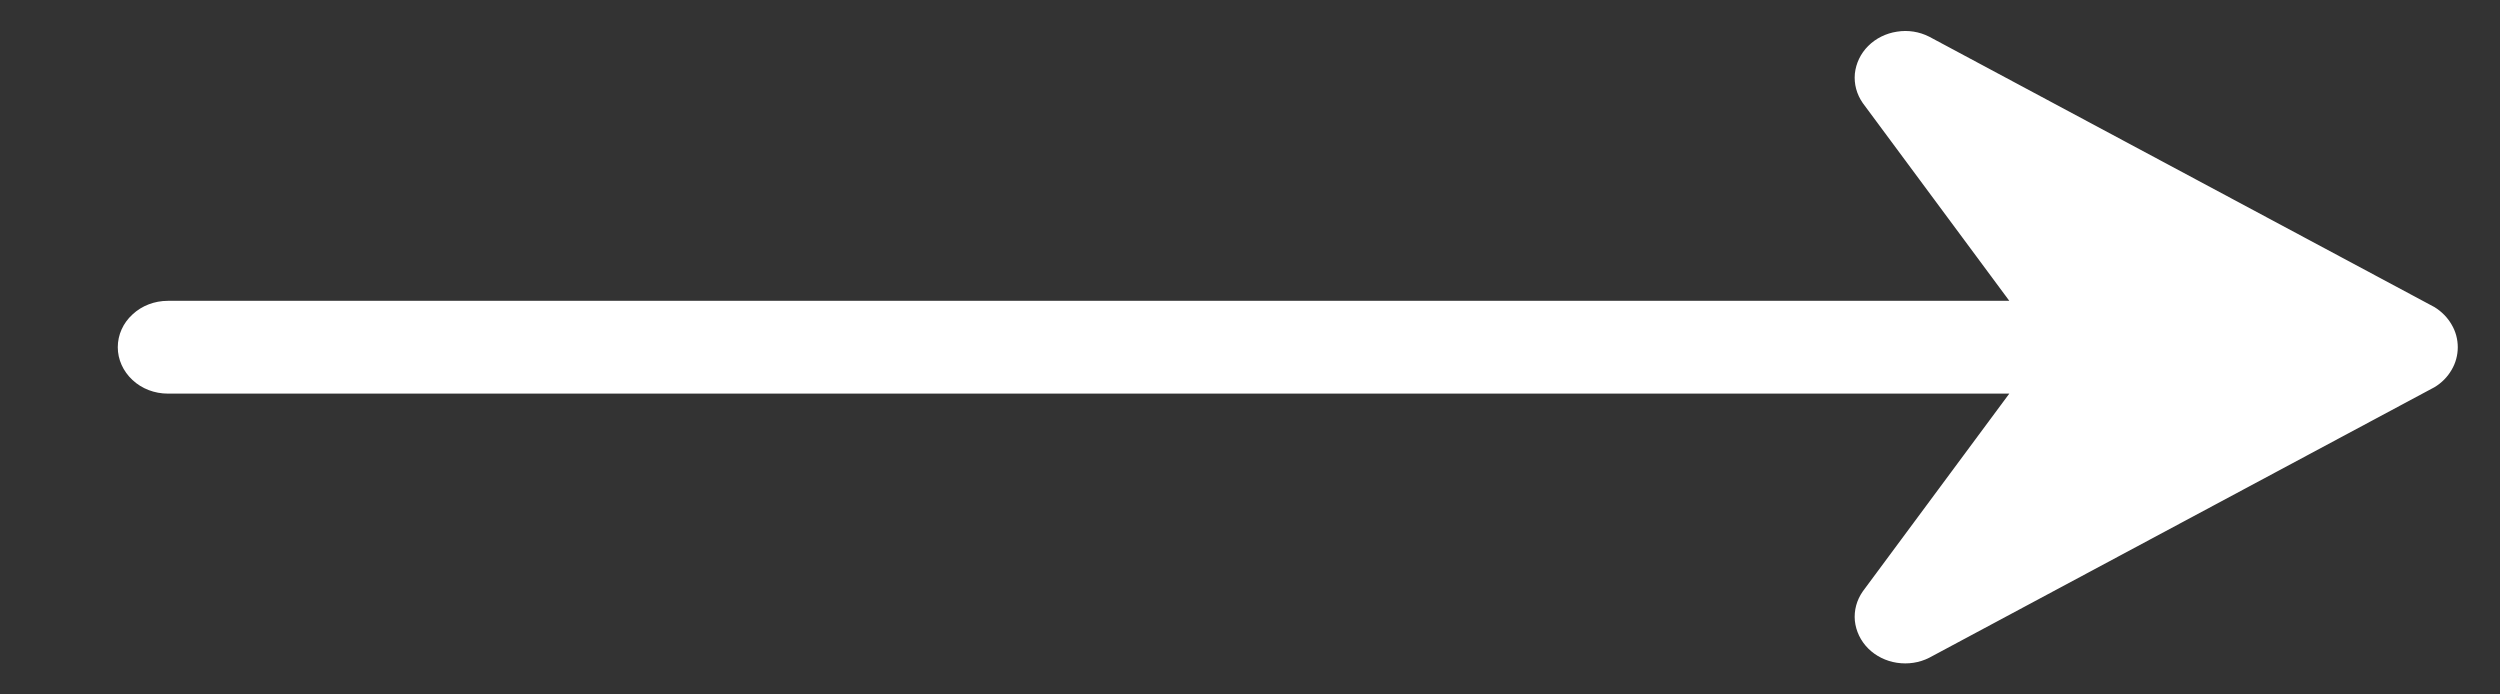 <svg width="18" height="5" viewBox="0 0 18 5" fill="none" xmlns="http://www.w3.org/2000/svg">
<rect x="0" y="0" width="18" height="5" fill="#333333" stroke="none"/>
<path d="M13.89 4.736L17.528 2.788C17.58 2.757 17.622 2.714 17.651 2.664C17.681 2.614 17.696 2.557 17.696 2.5C17.696 2.443 17.681 2.386 17.651 2.336C17.622 2.286 17.58 2.243 17.528 2.211L13.89 0.264C13.819 0.228 13.738 0.215 13.658 0.228C13.579 0.24 13.506 0.276 13.451 0.331C13.396 0.386 13.363 0.456 13.355 0.53C13.348 0.605 13.368 0.679 13.412 0.742L14.467 2.166L1.208 2.166C1.113 2.166 1.021 2.201 0.954 2.264C0.886 2.326 0.848 2.411 0.848 2.5C0.848 2.588 0.886 2.673 0.954 2.736C1.021 2.799 1.113 2.834 1.208 2.834L14.467 2.834L13.412 4.258C13.368 4.321 13.348 4.395 13.355 4.47C13.363 4.544 13.396 4.614 13.451 4.669C13.506 4.724 13.579 4.76 13.658 4.772C13.738 4.784 13.819 4.772 13.89 4.736Z" fill="white"/>
</svg>
